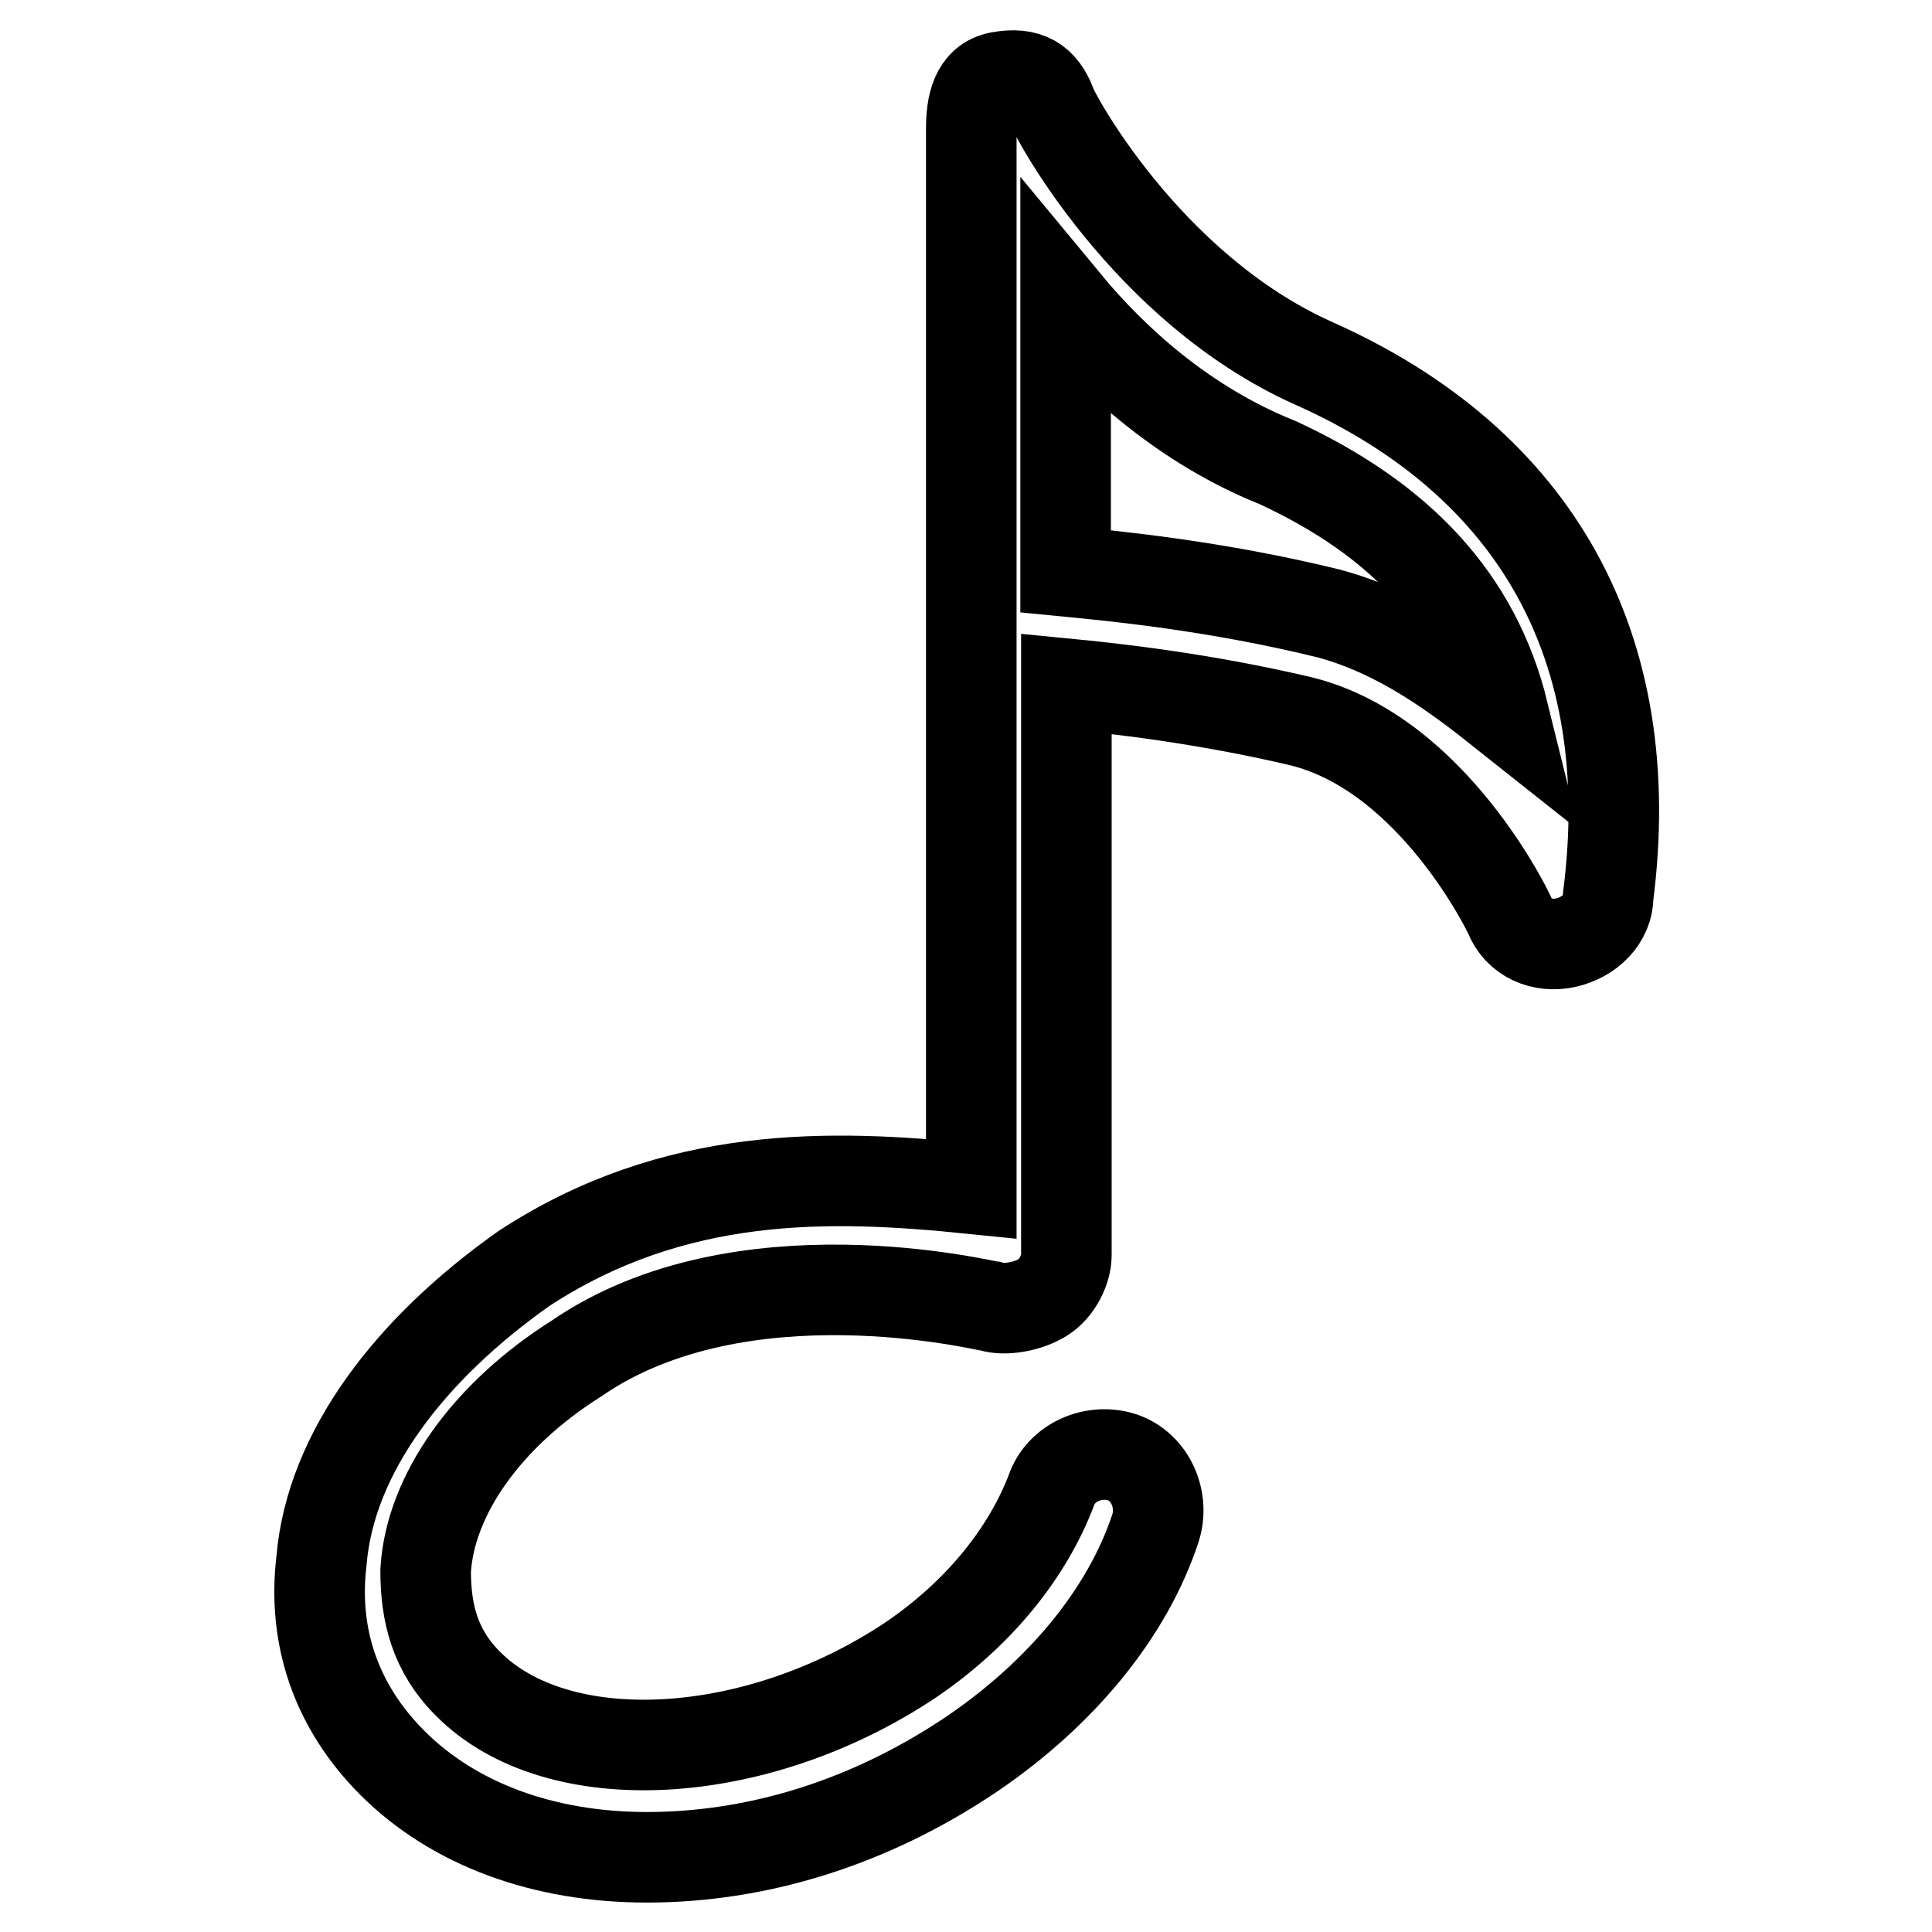 <?xml version="1.0" encoding="utf-8"?>
<!-- Svg Vector Icons : http://www.onlinewebfonts.com/icon -->
<!DOCTYPE svg PUBLIC "-//W3C//DTD SVG 1.1//EN" "http://www.w3.org/Graphics/SVG/1.1/DTD/svg11.dtd">
<svg version="1.1" xmlns="http://www.w3.org/2000/svg" xmlns:xlink="http://www.w3.org/1999/xlink" x="0px" y="0px" viewBox="0 0 256 256" enable-background="new 0 0 256 256" xml:space="preserve">
<g> <path stroke-width="12" fill-opacity="0" stroke="#000000"  d="M174.2,48.2c-22.5-10-34.9-33.7-34.9-34.3c-1.2-3.1-3.1-4.4-6.9-3.7c-3.1,0.6-3.7,3.7-3.7,6.9v140.4 c-18.7-1.9-39.3-2.5-59.3,10.6c-15,10.6-25.6,24.3-26.8,38.7c-1.2,10,1.9,19.3,9.4,26.8c8.1,8.1,20,12.5,33.7,12.5 c14.4,0,29.3-4.4,43.1-13.7c11.9-8.1,20.6-18.7,24.3-29.9c1.2-3.7-0.6-8.1-4.4-9.4c-3.7-1.2-8.1,0.6-9.4,4.4 c-3.1,8.1-9.4,16.2-18.7,22.5c-20.6,13.7-46.8,15-58.6,3.1c-4.4-4.4-5.6-9.4-5.6-15c0.6-10,8.1-20.6,20-28.1 c21.8-15,54.3-6.9,54.9-6.9c1.9,0.6,5,0,6.9-1.2c1.9-1.2,3.1-3.7,3.1-5.6V90.6c6.2,0.6,18.1,1.9,31.2,5 c17.5,4.4,27.5,25.6,27.5,25.6c1.2,3.1,4.4,4.4,7.5,3.7s5.6-3.1,5.6-6.2C217.3,85.7,203.5,61.3,174.2,48.2z M176.1,81.3 c-15-3.7-28.7-5-34.9-5.6V40.1c6.2,7.5,15.6,16.2,28.1,21.2c16.2,7.5,26.2,18.1,29.9,33.1C192.9,89.4,185.4,83.8,176.1,81.3z"/></g>
</svg>